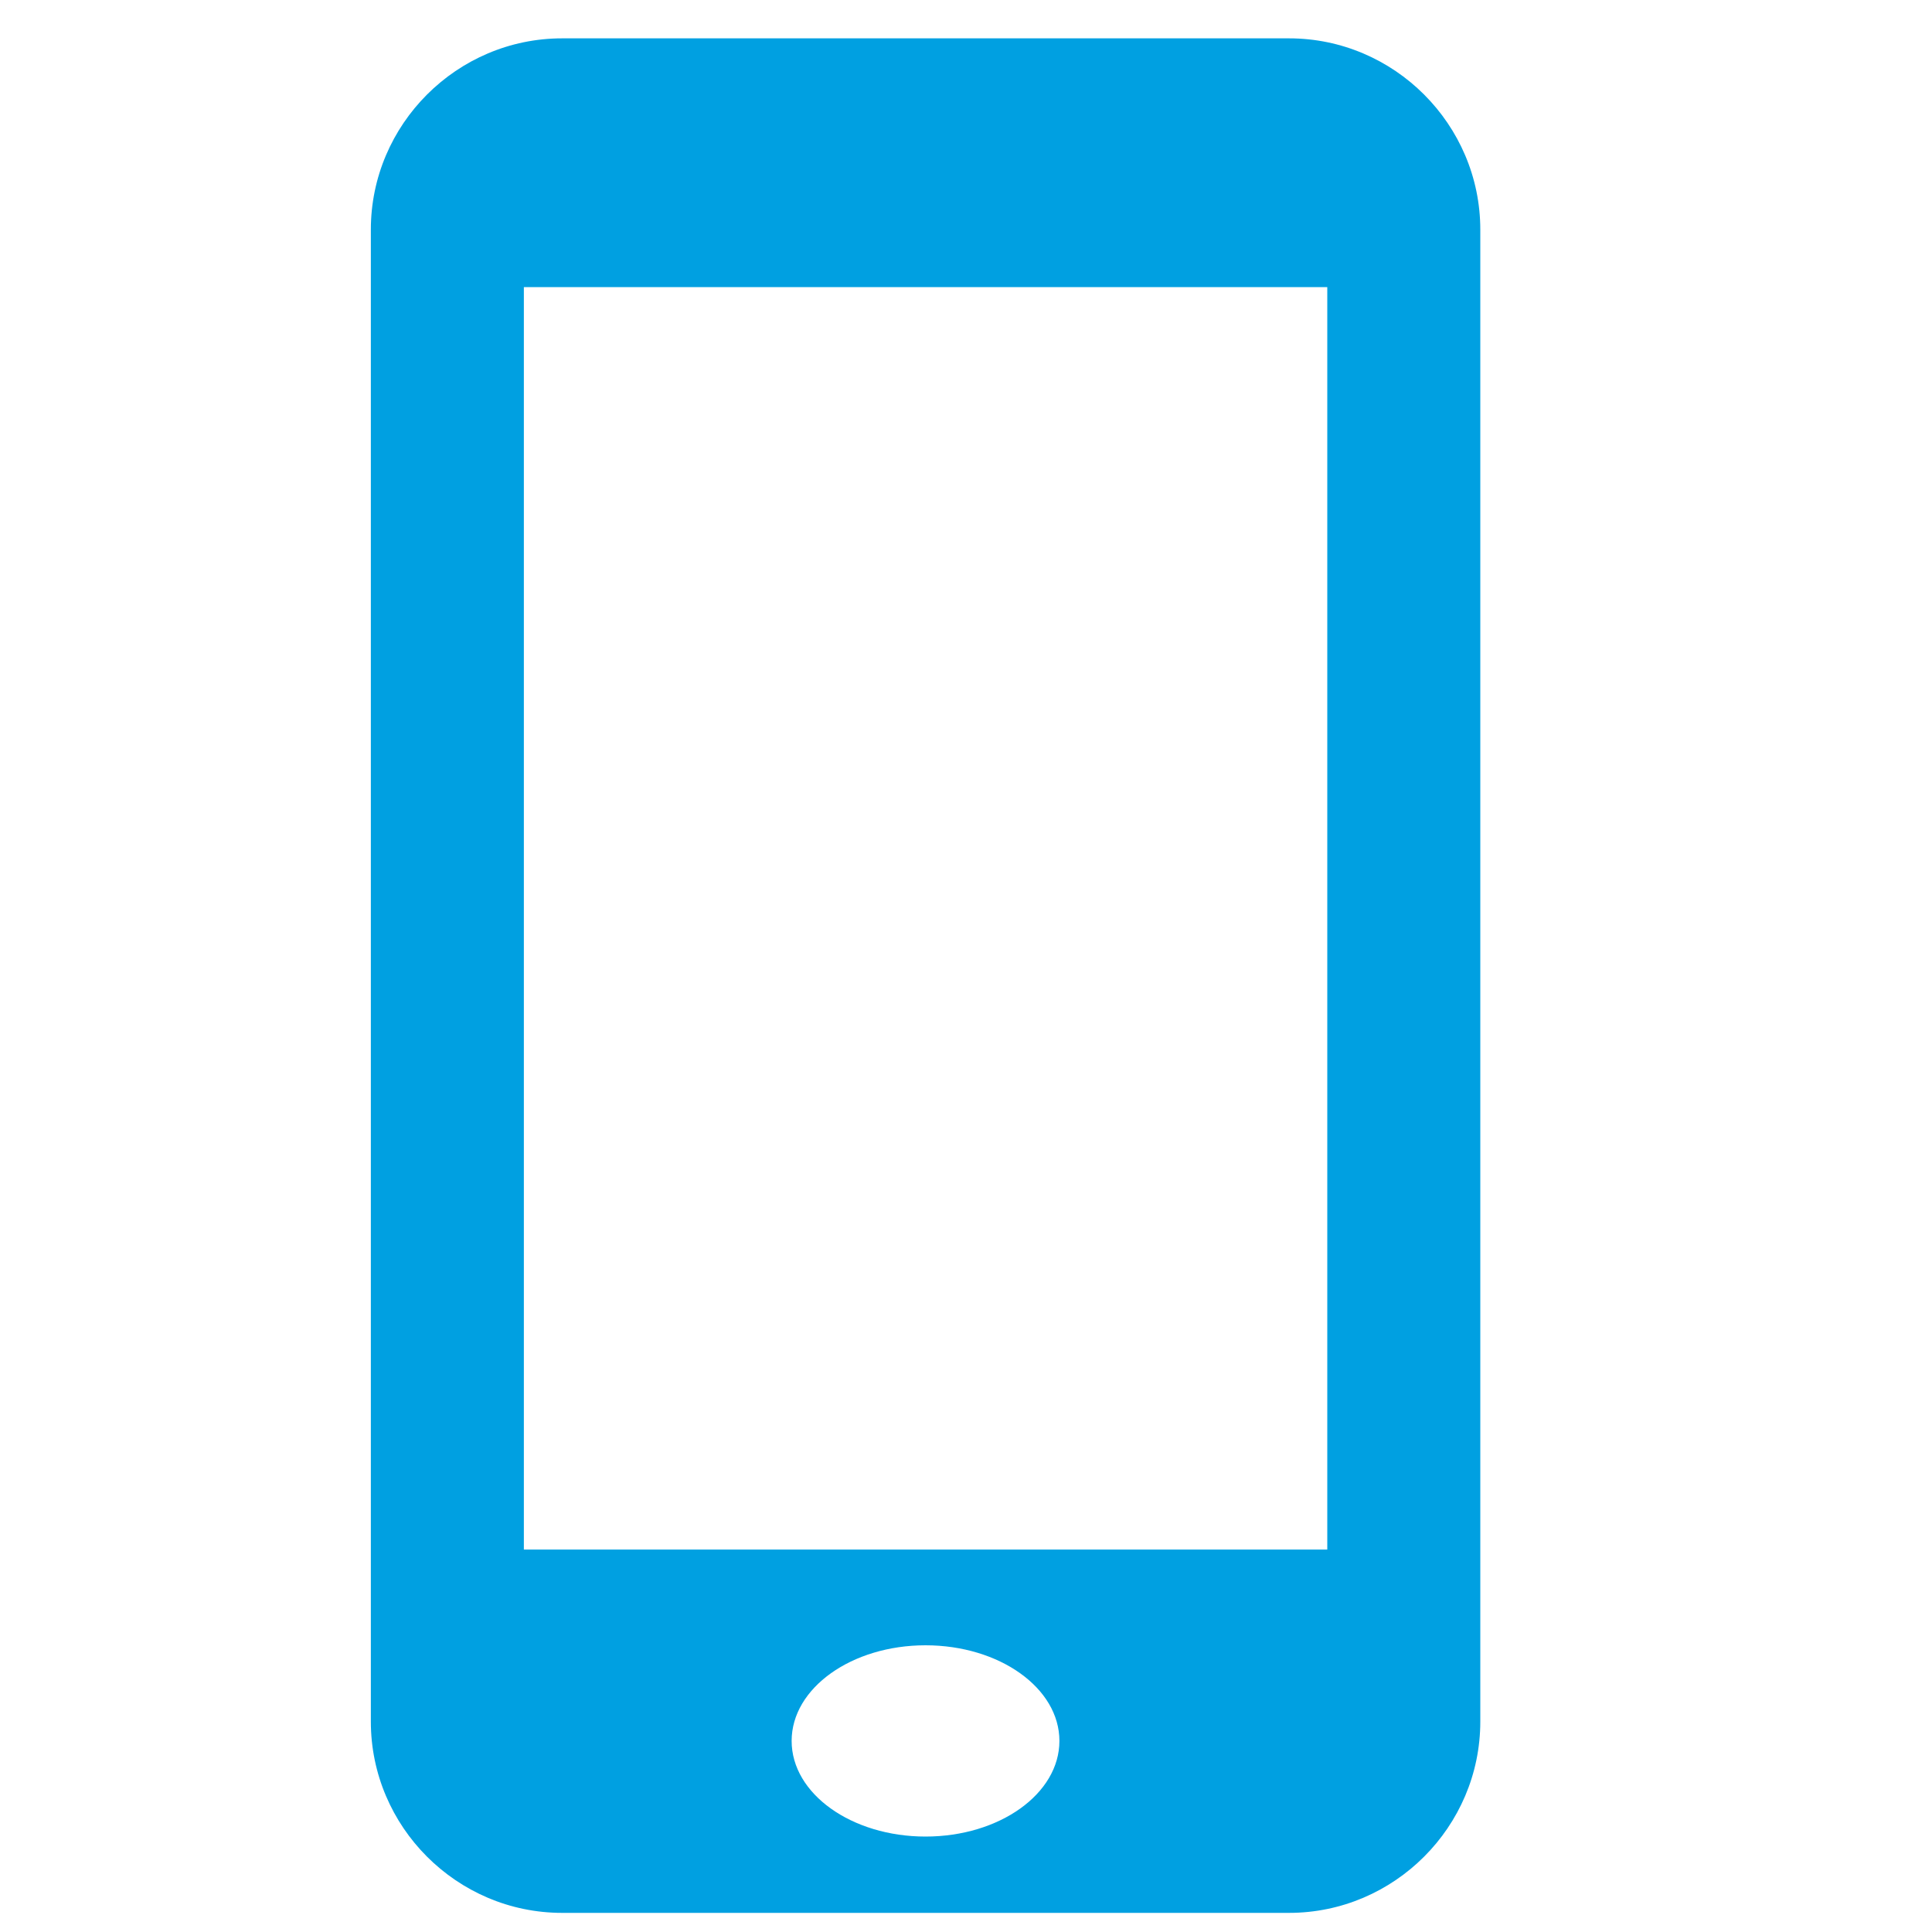 <svg width="20" height="20" viewBox="0 0 20 20" xmlns="http://www.w3.org/2000/svg">
    <g fill="none" fill-rule="evenodd">
        <path d="M0 0h20v20H0z"/>
        <path d="M13.344.397H5.819c-1.089 0-1.98.891-1.98 1.98v15.445c0 1.089.891 1.98 1.98 1.98h7.525c1.089 0 1.98-.892 1.98-1.98V2.377c0-1.088-.891-1.98-1.98-1.98zM9.581 19.012c-.765 0-1.386-.443-1.386-.99 0-.547.621-.99 1.386-.99.766 0 1.386.443 1.386.99 0 .547-.62.99-1.386.99zm4.159-2.971H5.423V2.972h8.317v13.069z" fill="#00A0E1"/>
    </g>
</svg>
